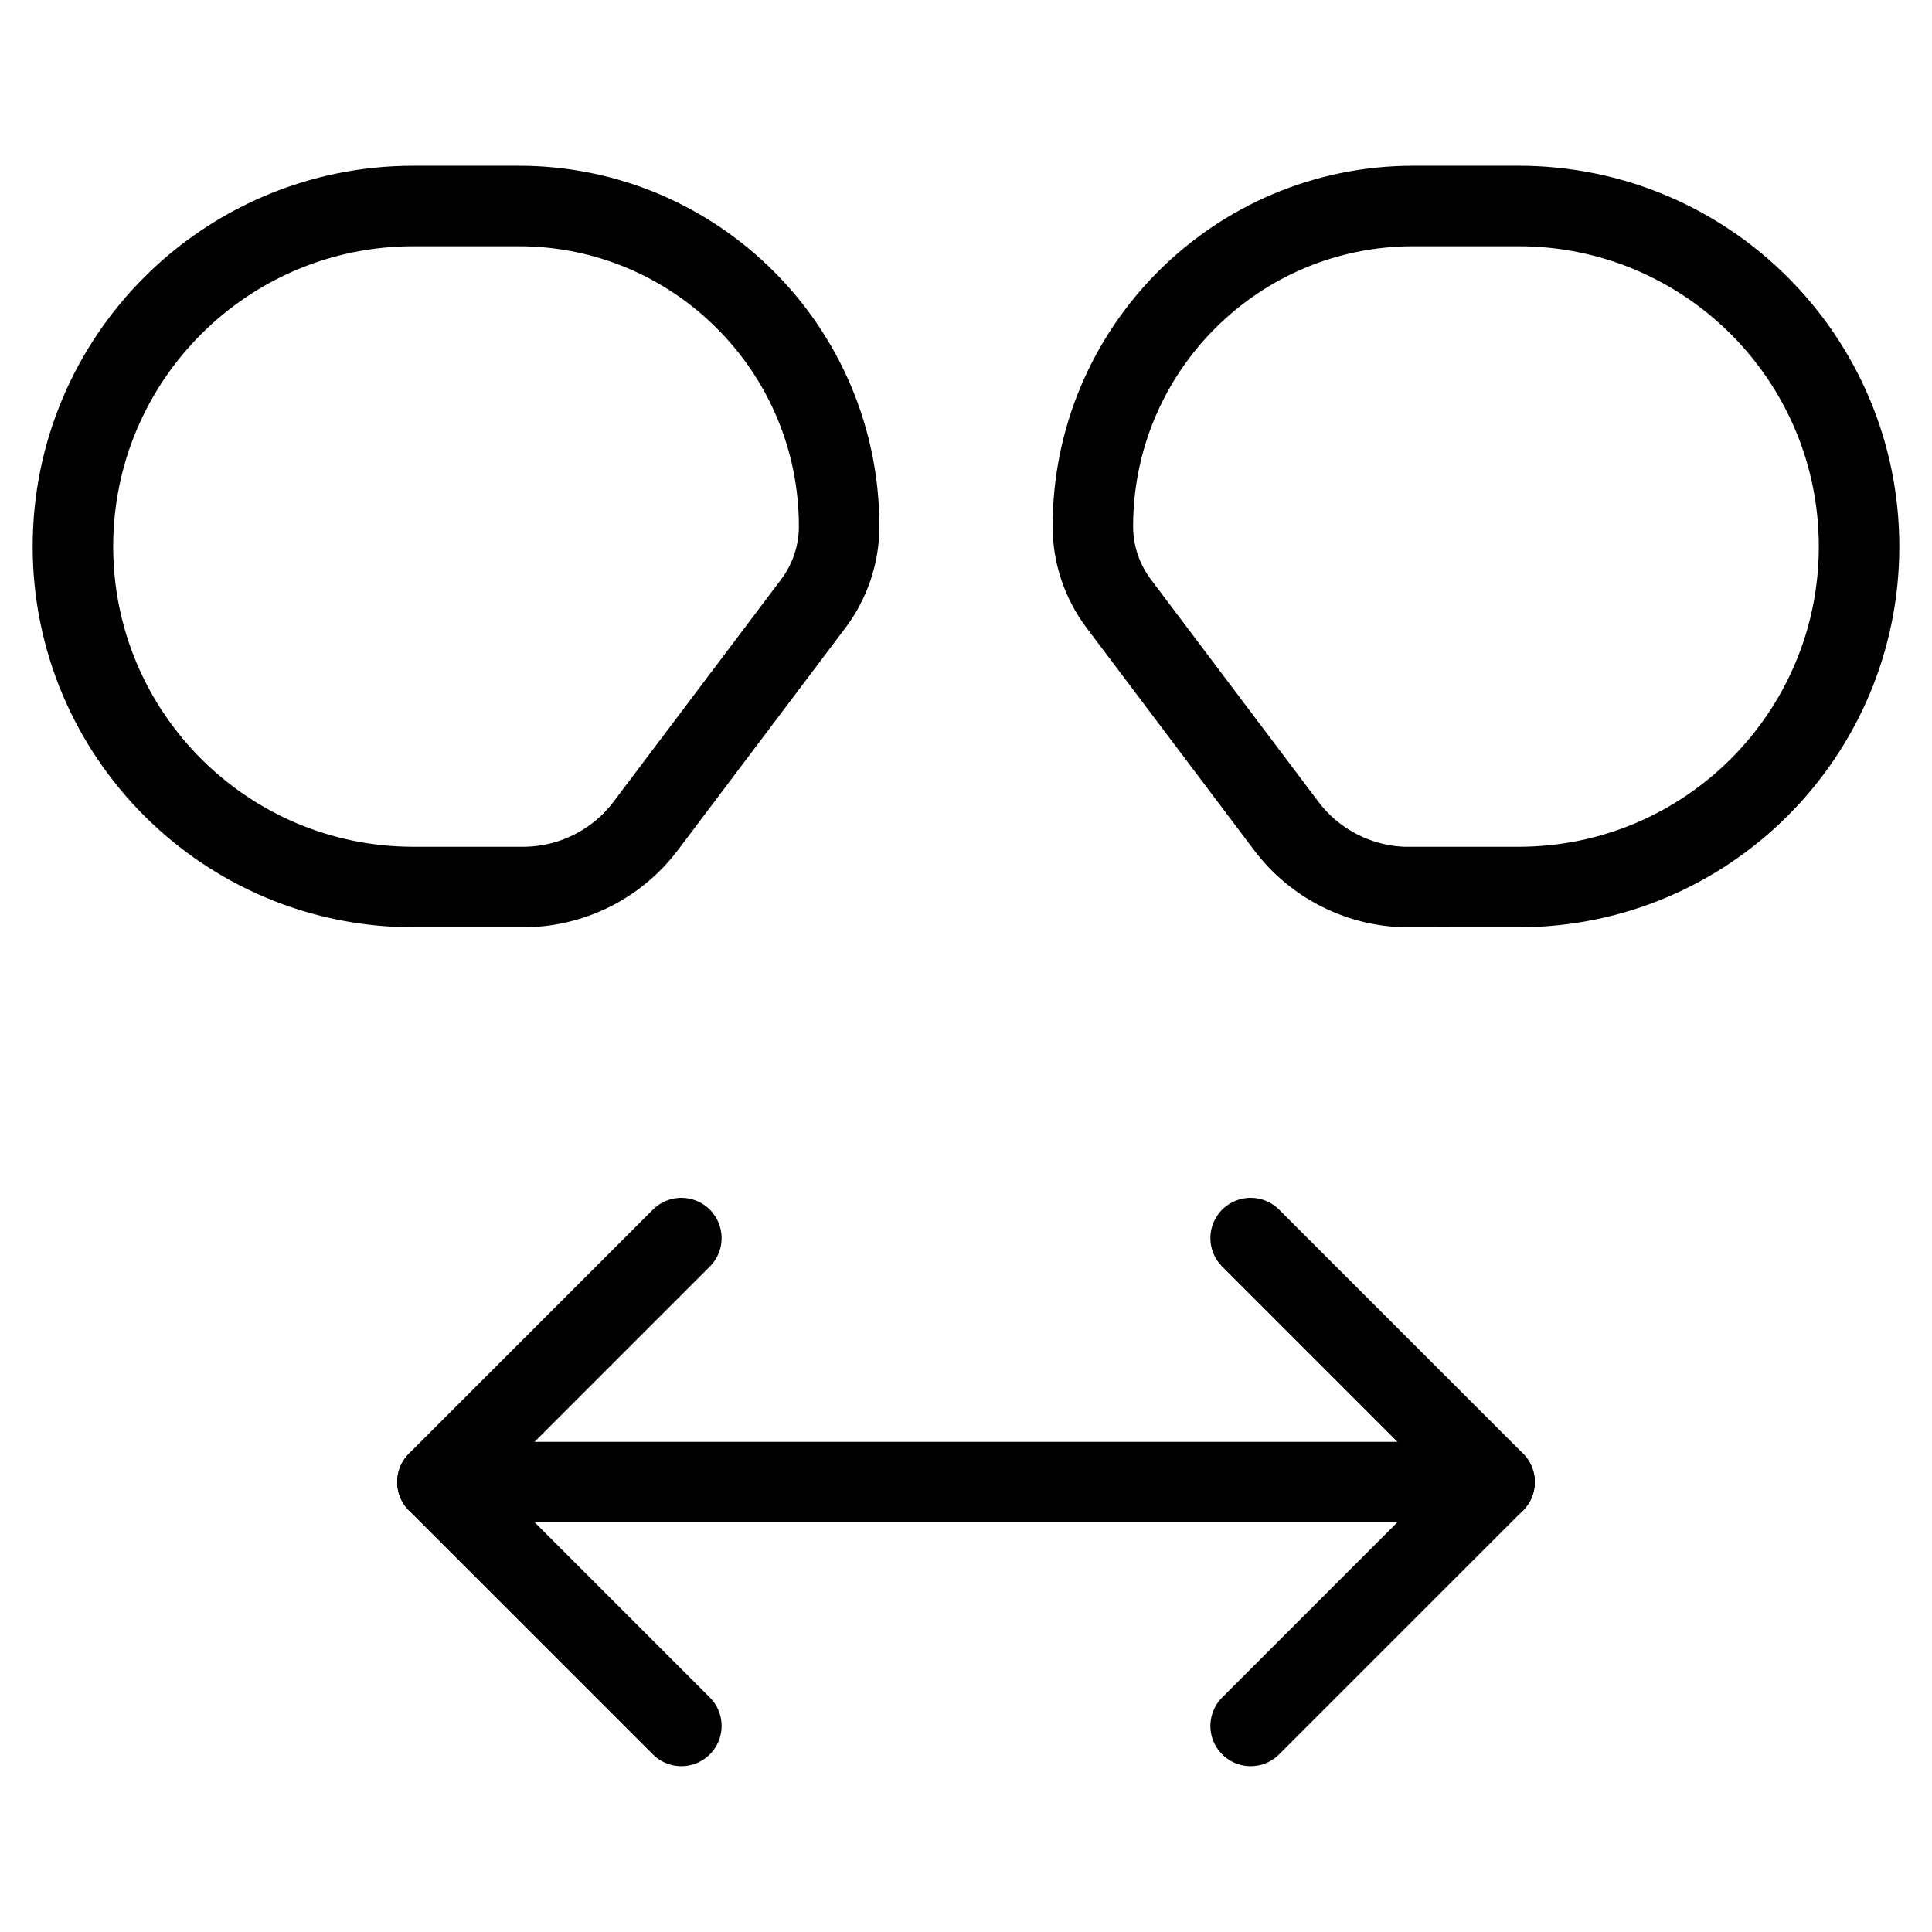 <svg xmlns="http://www.w3.org/2000/svg" fill="none" viewBox="0 0 24 24"><path stroke="#000000" stroke-linecap="round" d="M6.498 11.019H5.136c-2.336 0 -4.23 -1.894 -4.23 -4.23 0 -2.336 1.894 -4.23 4.23 -4.23h1.308c2.198 0 3.98 1.782 3.98 3.98 0 0.346 -0.113 0.682 -0.32 0.958L8.022 10.259c-0.36 0.478 -0.925 0.76 -1.524 0.76Z" stroke-width="1"></path><path stroke="#000000" stroke-linecap="round" d="M17.502 11.019h1.362c2.336 0 4.23 -1.894 4.23 -4.23 0 -2.336 -1.894 -4.23 -4.23 -4.23h-1.308c-2.198 0 -3.98 1.782 -3.98 3.98 0 0.346 0.113 0.682 0.32 0.958l2.082 2.763c0.36 0.478 0.925 0.76 1.524 0.76Z" stroke-width="1"></path><path stroke="#000000" stroke-linecap="round" stroke-linejoin="round" d="M18.566 18.411H5.434" stroke-width="1"></path><path stroke="#000000" stroke-linecap="round" stroke-linejoin="round" d="m8.464 15.38 -3.03 3.03 3.03 3.03" stroke-width="1"></path><path stroke="#000000" stroke-linecap="round" stroke-linejoin="round" d="m15.536 15.38 3.03 3.03 -3.03 3.03" stroke-width="1"></path></svg>